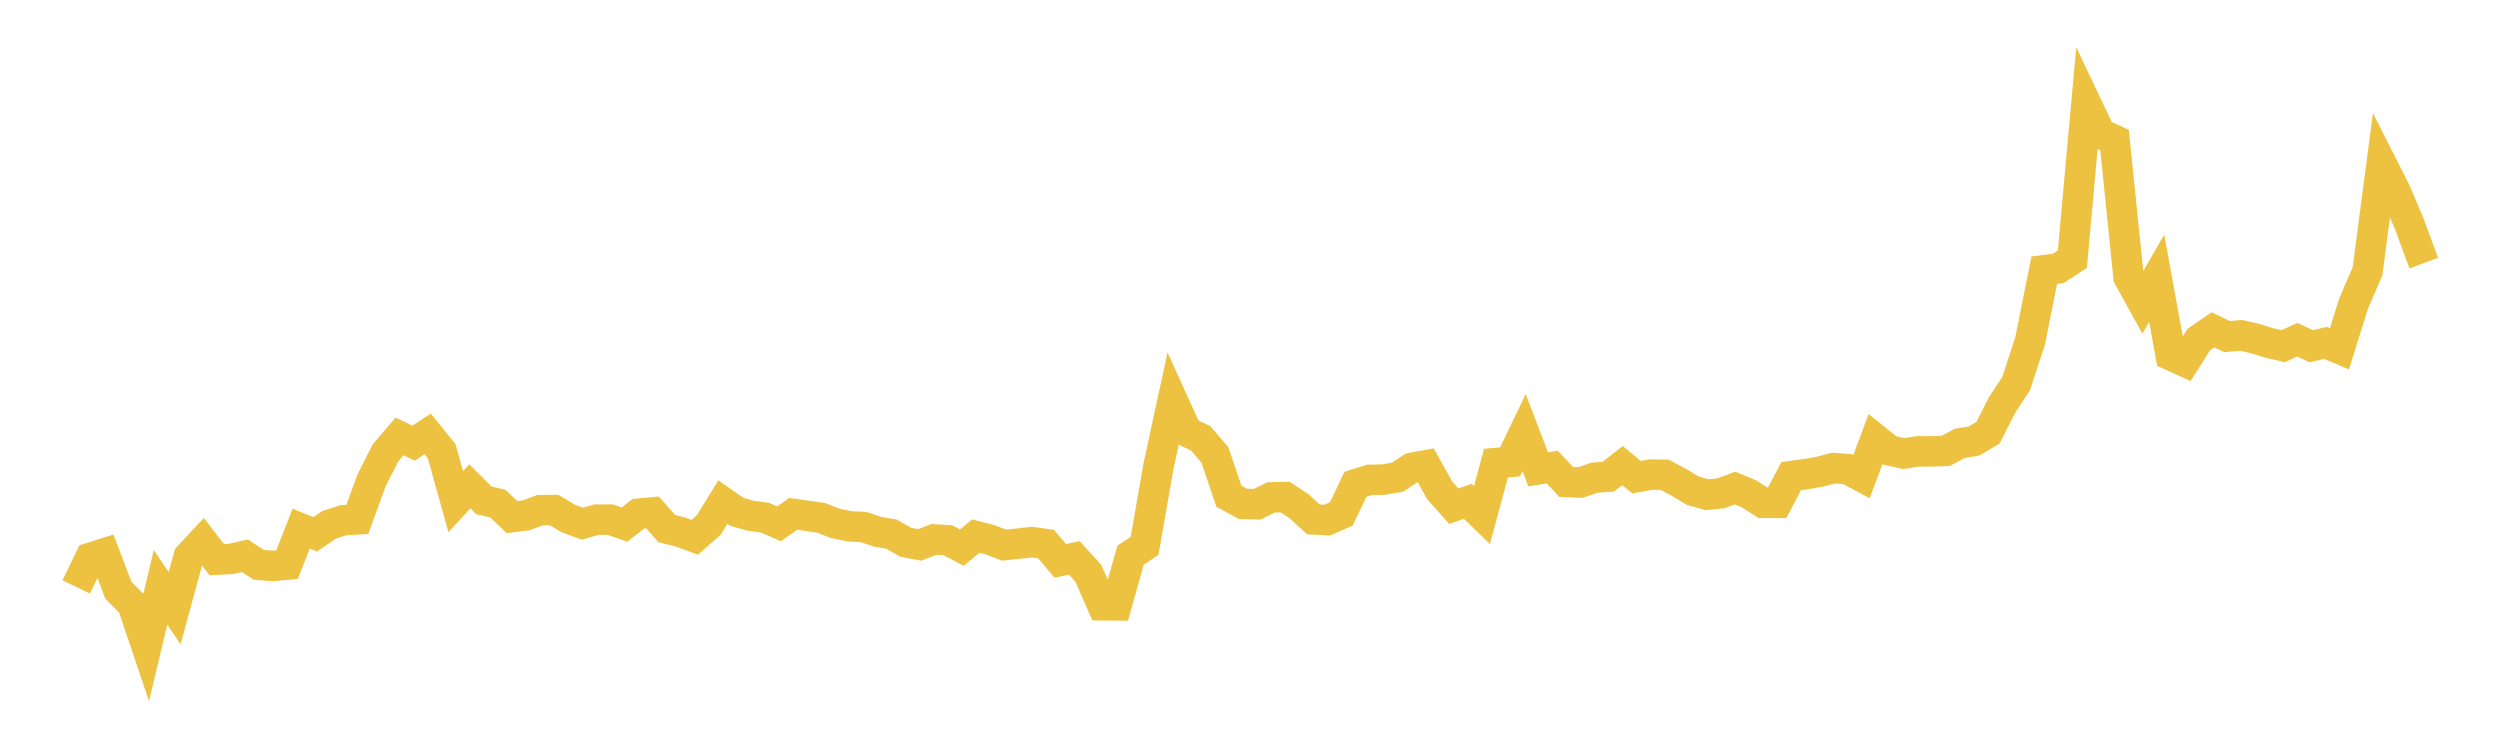 <svg width="164" height="48" xmlns="http://www.w3.org/2000/svg" xmlns:xlink="http://www.w3.org/1999/xlink"><path fill="none" stroke="rgb(237,194,64)" stroke-width="2" d="M5,38.502L5.922,36.594L6.844,36.302L7.766,38.717L8.689,39.651L9.611,42.383L10.533,38.529L11.455,39.9L12.377,36.51L13.299,35.522L14.222,36.714L15.144,36.666L16.066,36.456L16.988,37.06L17.91,37.123L18.832,37.039L19.754,34.677L20.677,35.052L21.599,34.424L22.521,34.126L23.443,34.07L24.365,31.534L25.287,29.71L26.21,28.627L27.132,29.073L28.054,28.464L28.976,29.602L29.898,32.913L30.82,31.905L31.743,32.822L32.665,33.038L33.587,33.925L34.509,33.807L35.431,33.468L36.353,33.459L37.275,34.011L38.198,34.355L39.12,34.089L40.042,34.089L40.964,34.415L41.886,33.698L42.808,33.613L43.731,34.671L44.653,34.906L45.575,35.245L46.497,34.437L47.419,32.937L48.341,33.58L49.263,33.836L50.186,33.96L51.108,34.367L52.03,33.709L52.952,33.836L53.874,33.972L54.796,34.335L55.719,34.524L56.641,34.571L57.563,34.88L58.485,35.039L59.407,35.571L60.329,35.747L61.251,35.388L62.174,35.438L63.096,35.923L64.018,35.167L64.94,35.405L65.862,35.761L66.784,35.665L67.707,35.561L68.629,35.692L69.551,36.794L70.473,36.597L71.395,37.609L72.317,39.707L73.24,39.713L74.162,36.425L75.084,35.806L76.006,30.536L76.928,26.279L77.85,28.308L78.772,28.765L79.695,29.838L80.617,32.553L81.539,33.056L82.461,33.079L83.383,32.633L84.305,32.606L85.228,33.217L86.15,34.07L87.072,34.119L87.994,33.709L88.916,31.772L89.838,31.481L90.76,31.461L91.683,31.301L92.605,30.693L93.527,30.527L94.449,32.172L95.371,33.208L96.293,32.886L97.216,33.785L98.138,30.376L99.06,30.301L99.982,28.381L100.904,30.787L101.826,30.637L102.749,31.621L103.671,31.657L104.593,31.338L105.515,31.268L106.437,30.543L107.359,31.305L108.281,31.134L109.204,31.145L110.126,31.636L111.048,32.189L111.97,32.452L112.892,32.363L113.814,32.016L114.737,32.398L115.659,32.987L116.581,32.986L117.503,31.232L118.425,31.108L119.347,30.952L120.269,30.706L121.192,30.777L122.114,31.268L123.036,28.806L123.958,29.548L124.88,29.752L125.802,29.612L126.725,29.609L127.647,29.578L128.569,29.081L129.491,28.932L130.413,28.387L131.335,26.568L132.257,25.171L133.18,22.347L134.102,17.725L135.024,17.605L135.946,17.009L136.868,6.828L137.79,8.765L138.713,9.188L139.635,18.185L140.557,19.853L141.479,18.253L142.401,23.309L143.323,23.728L144.246,22.269L145.168,21.637L146.09,22.079L147.012,21.999L147.934,22.209L148.856,22.497L149.778,22.709L150.701,22.285L151.623,22.713L152.545,22.492L153.467,22.884L154.389,19.931L155.311,17.788L156.234,10.757L157.156,12.573L158.078,14.766L159,17.258"></path></svg>